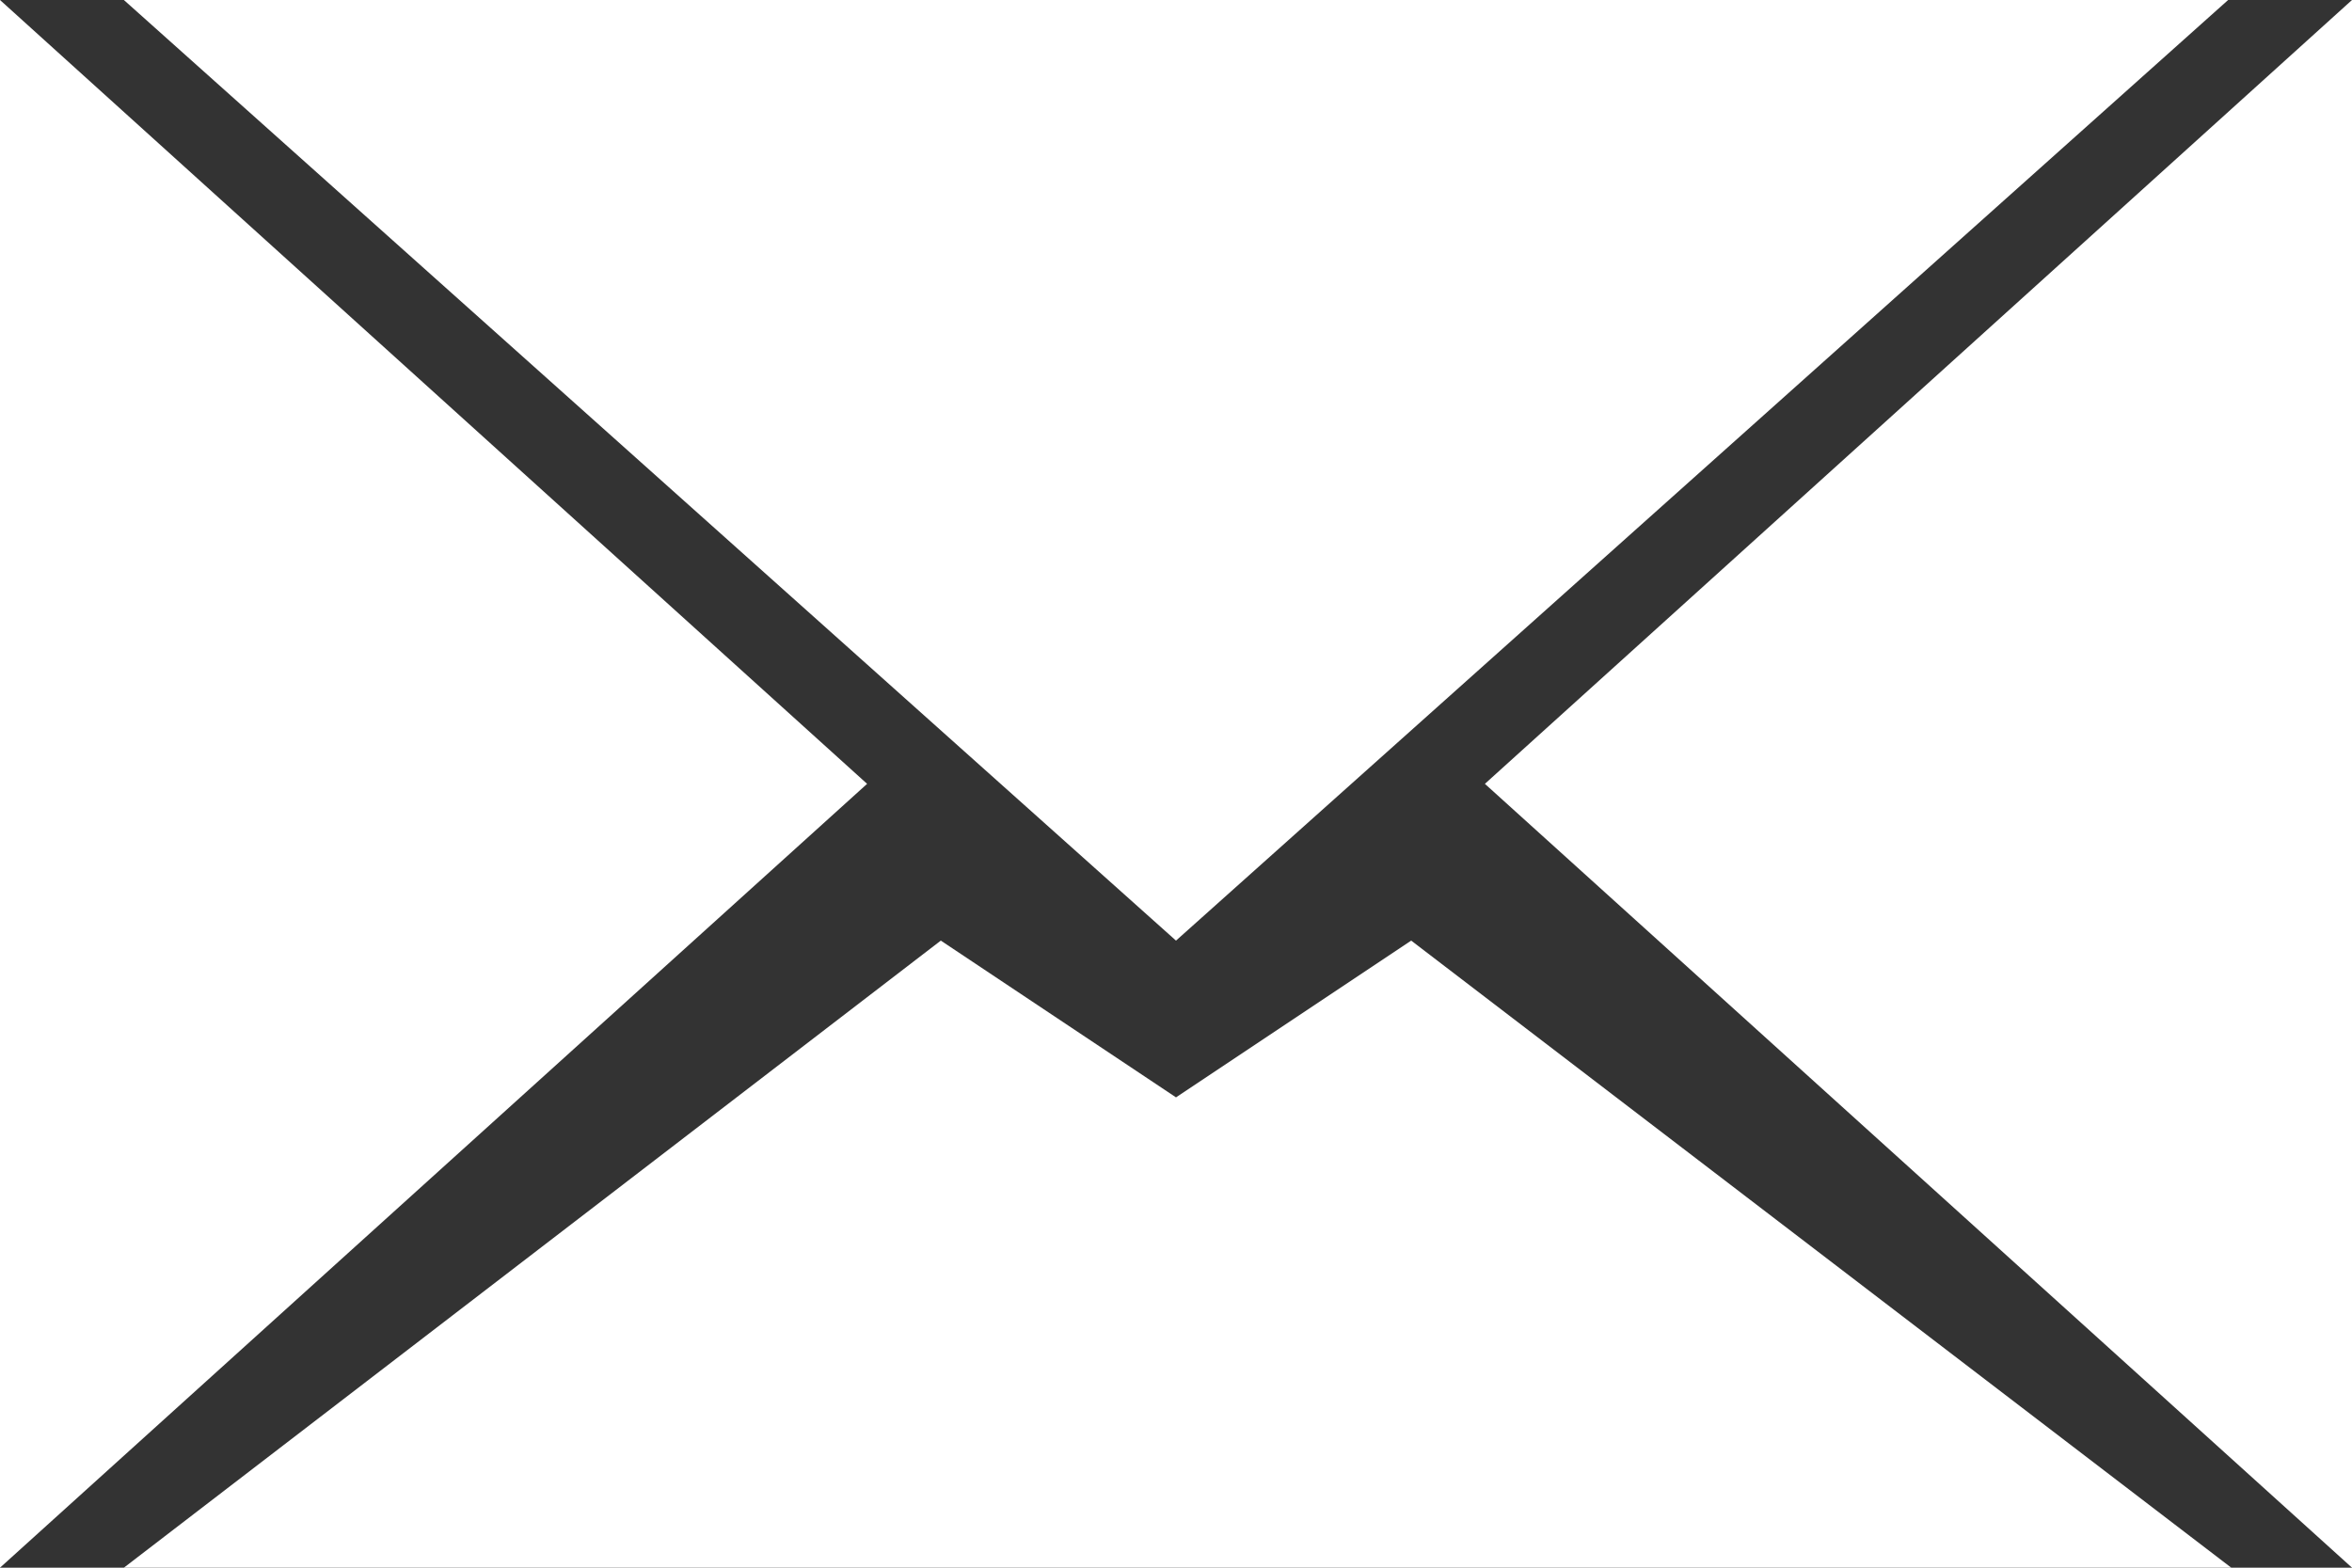 <svg id="email" xmlns="http://www.w3.org/2000/svg" width="15" height="10" viewBox="0 0 15 10">
  <rect x="0" y="0" width="15" height="10" fill="#333333" stroke="none"/>
  <defs>
    <style>
      .cls-1 {
        fill: #fff;
      }
    </style>
  </defs>
  <path id="email-path" data-name="email" class="cls-1" d="M9.47,5,15,0V10ZM.79,0H14.21L7.5,6ZM0,10V0L5.53,5ZM7.5,7,9,6l5.23,4H.79L6,6Z" />
</svg>